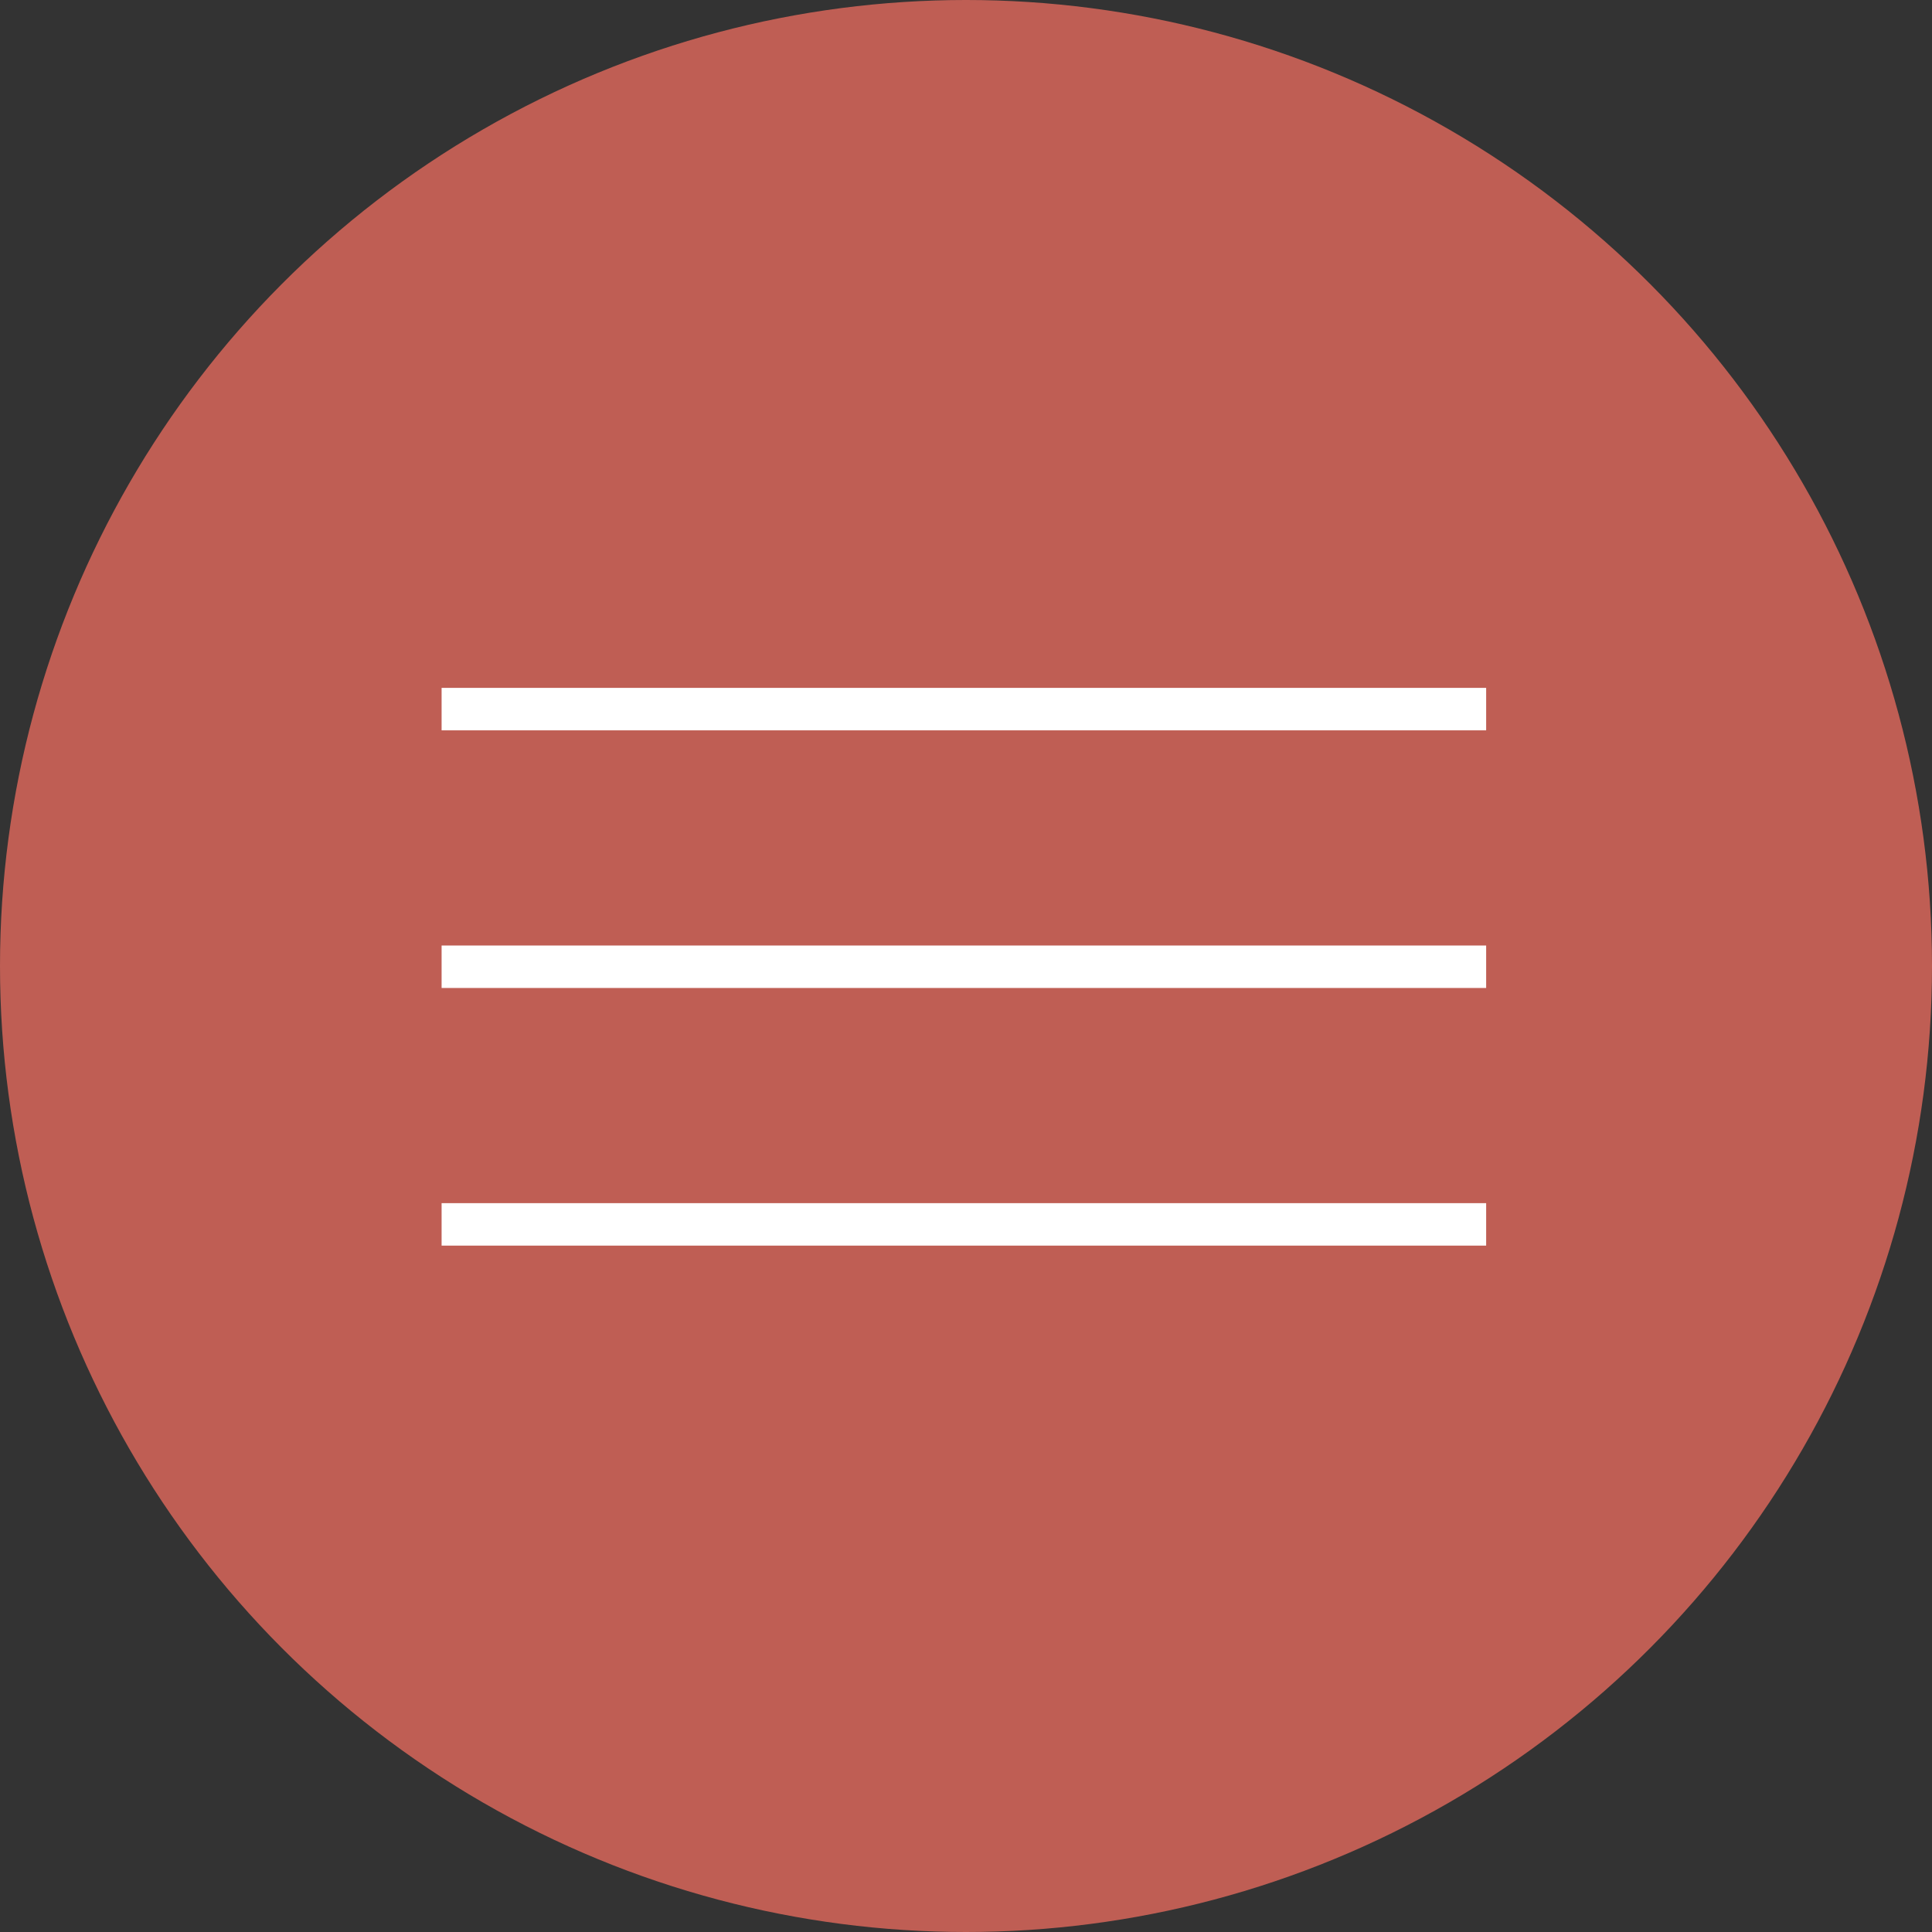 <?xml version="1.0" encoding="UTF-8"?> <svg xmlns="http://www.w3.org/2000/svg" xmlns:xlink="http://www.w3.org/1999/xlink" width="455" height="455" viewBox="0 0 455 455" fill="none"><rect x="0" y="0" width="455" height="455" fill="#333333" stroke="none"/><desc> Created with Pixso. </desc><defs><clipPath id="clip5_1"><rect id="Сочетание 10 (2)" width="455" height="455" fill="white" fill-opacity="0"></rect></clipPath></defs><g clip-path="url(#clip5_1)"><circle id="Эллипс 5" cx="227.5" cy="227.5" r="227.5" fill="#BF5E54" fill-opacity="1"></circle><rect id="Сочетание 9" x="104" y="157" width="246" height="142.027" fill="#FFFFFF" fill-opacity="0"></rect><rect id="Прямоугольник 12" x="104" y="283.351" width="246" height="10" fill="#FFFFFF" fill-opacity="1"></rect><rect id="Прямоугольник 11" x="104" y="222.676" width="246" height="10" fill="#FFFFFF" fill-opacity="1"></rect><rect id="Прямоугольник 10" x="104" y="162" width="246" height="10" fill="#FFFFFF" fill-opacity="1"></rect></g></svg> 